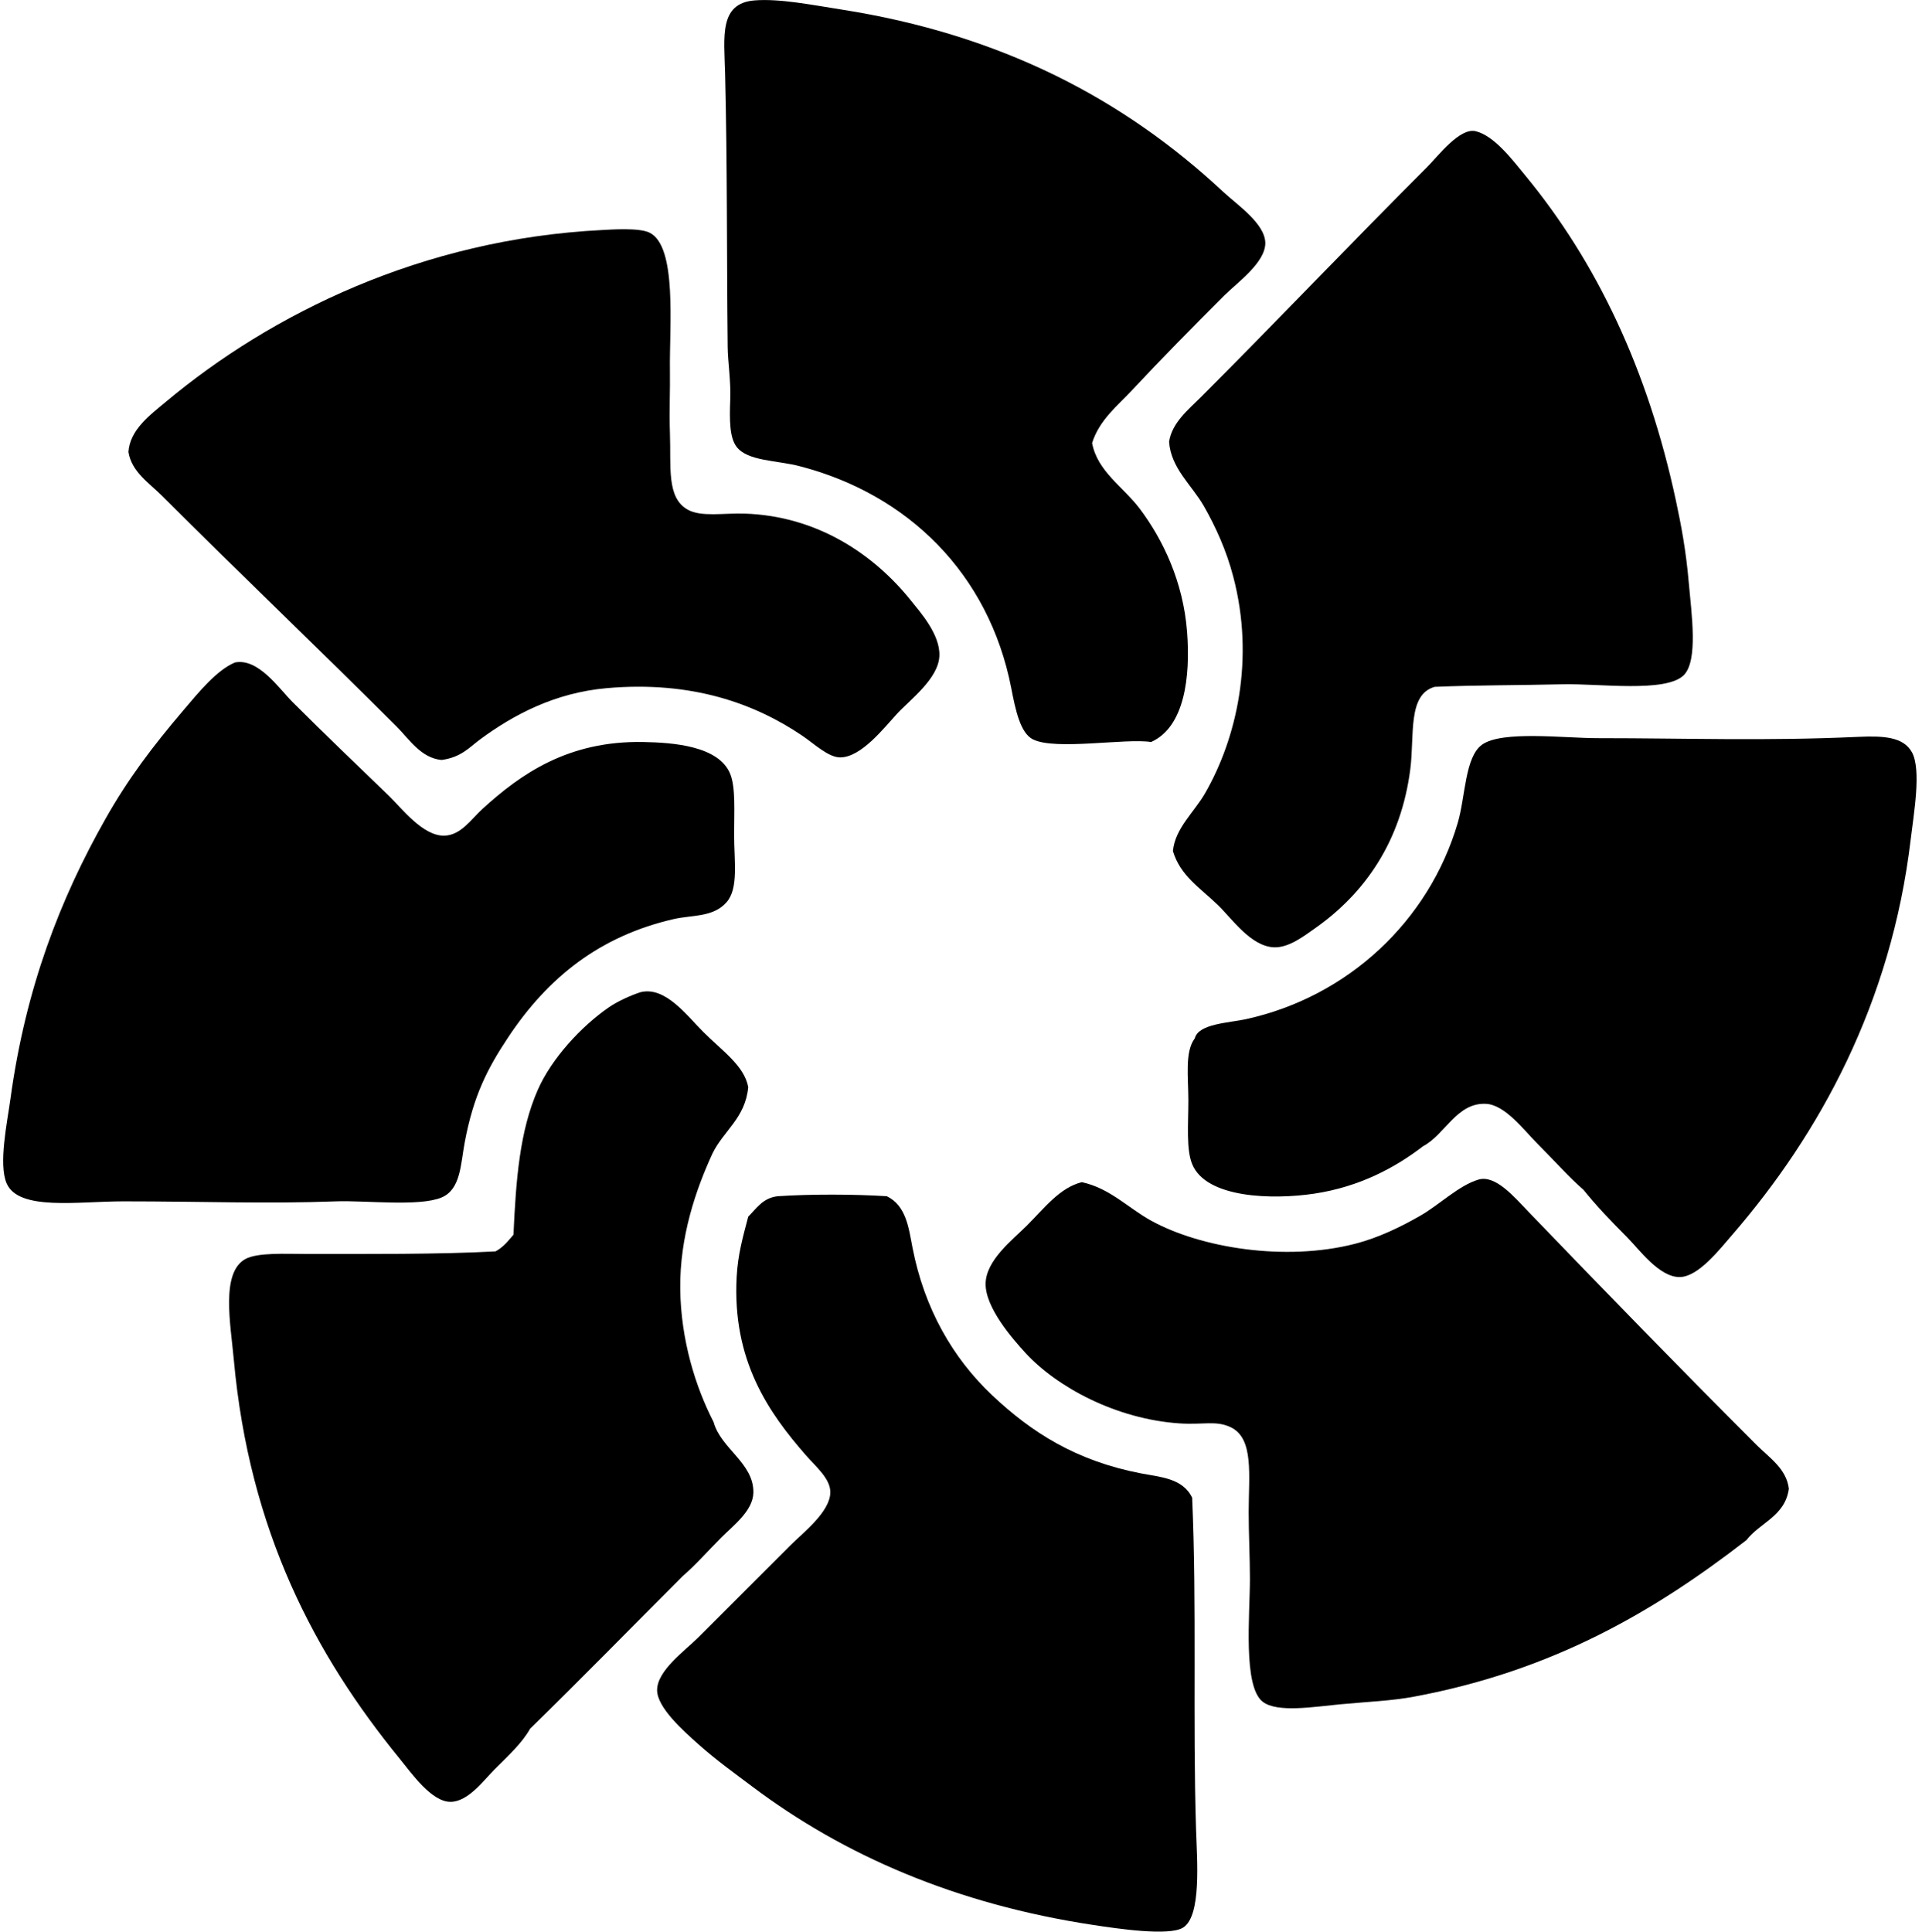 <svg xmlns="http://www.w3.org/2000/svg" width="199" height="200" fill="none" viewBox="0 0 199 200">
  <path fill="#000" fill-rule="evenodd" d="M113.073 45.873c.555 2.94 3.213 4.525 4.919 6.775 2.433 3.224 4.516 7.607 4.913 12.753.359 4.67-.246 9.865-3.72 11.425-2.63-.416-9.86.89-12.222-.265-1.325-.649-1.823-3.066-2.258-5.313-2.305-11.84-10.687-20.079-21.92-22.983-2.38-.616-5.369-.512-6.513-1.993-.736-.955-.747-2.775-.662-4.913.073-1.908-.25-3.879-.266-5.448-.104-9.854-.033-18.745-.268-28.298C74.983 3.792 74.43.337 78.13.042c2.592-.206 5.964.473 8.901.93 16.687 2.598 29.369 9.332 39.59 18.866 1.438 1.344 4.358 3.298 4.386 5.313.022 2.04-2.94 4.136-4.251 5.447-3.252 3.247-6.513 6.553-9.57 9.83-1.451 1.56-3.362 3.044-4.114 5.445Z" clip-rule="evenodd"/>
  <path fill="#000" fill-rule="evenodd" d="M148.546 71.114c-2.823.797-2.081 5.01-2.524 8.502-.958 7.53-4.717 12.866-9.833 16.474-1.166.821-2.726 2.036-4.251 1.993-2.417-.069-4.385-2.973-5.849-4.386-1.892-1.823-3.871-3.01-4.646-5.578.219-2.354 2.182-4.005 3.321-5.979 3.282-5.693 5.17-13.924 2.92-22.451-.706-2.691-1.801-5.122-3.052-7.309-1.234-2.149-3.399-3.9-3.586-6.64.299-1.993 2.021-3.348 3.321-4.651 7.64-7.637 15.452-15.855 23.385-23.78 1.166-1.166 3.389-4.13 5.047-3.72 1.936.482 3.797 2.965 5.182 4.651 7.32 8.9 12.633 20.005 15.543 33.612.528 2.472 1.037 5.097 1.33 8.502.268 3.12 1.005 8.056-.534 9.564-1.861 1.823-8.795.843-12.485.93-4.678.113-8.869.08-13.289.266Zm-102.828 7.57c-2.127-.194-3.348-2.151-4.648-3.454-7.96-7.958-16.254-15.855-24.313-23.913-1.314-1.314-3.129-2.458-3.455-4.517.14-2.296 2.226-3.821 3.852-5.182 10.908-9.126 26.546-16.862 45.168-17.8.865-.044 3.816-.266 4.917.265 2.907 1.396 2.058 9.816 2.124 14.215.033 2.08-.08 4.355 0 6.51.131 3.528-.378 6.736 1.861 7.97 1.39.77 3.707.334 5.847.4 7.558.233 13.443 4.24 17.27 9.033.887 1.112 3.028 3.474 2.92 5.713-.103 2.357-3.049 4.533-4.384 5.978-1.38 1.498-3.677 4.47-5.845 4.517-1.25.027-2.723-1.407-3.985-2.258-4.894-3.307-11.39-5.683-20.193-4.914-5.426.474-9.715 2.778-13.153 5.313-1.079.797-1.952 1.856-3.983 2.124Z" clip-rule="evenodd"/>
  <path fill="#000" fill-rule="evenodd" d="M24.331 68.59c2.425-.473 4.56 2.702 5.978 4.118 3.384 3.38 6.663 6.504 9.967 9.698 1.336 1.295 3.501 4.155 5.713 4.117 1.73-.03 2.79-1.706 3.985-2.79 3.967-3.615 8.864-7.045 16.605-6.909 3.134.058 7.862.403 9.033 3.32.564 1.408.4 3.899.4 6.245 0 2.863.476 5.606-.797 7.04-1.382 1.558-3.542 1.292-5.447 1.727-7.648 1.75-13.019 6.028-17.138 12.223-2.171 3.265-3.608 6.063-4.514 10.891-.427 2.27-.41 4.876-2.393 5.713-2.3.972-7.954.288-10.894.4-7.287.274-13.846 0-22.055 0-4.708 0-10.842 1.013-12.088-1.859-.862-1.995.06-6.312.397-8.767 1.571-11.503 5.182-20.747 9.832-28.961 2.34-4.147 4.865-7.49 8.103-11.292 1.497-1.76 3.413-4.128 5.313-4.913Zm139.623 54.601c-1.413-1.216-3-2.998-4.779-4.783-1.391-1.39-3.332-4.015-5.314-4.119-3.033-.156-4.245 3.202-6.512 4.385-2.844 2.184-6.545 4.207-11.291 4.916-4.281.638-11.168.487-12.622-3.055-.632-1.543-.397-4.095-.397-6.643 0-2.343-.386-5.001.663-6.378.38-1.53 3.528-1.601 5.313-1.993 10.569-2.324 18.937-10.172 21.92-20.325.802-2.726.734-6.832 2.524-8.102 2.064-1.47 8.497-.665 11.954-.665 9.397 0 17.322.306 26.971-.134 2.598-.118 4.689-.017 5.576 1.593.999 1.812.18 6.405-.129 9.033-2.015 16.952-9.43 30.472-18.466 40.918-1.352 1.56-3.528 4.363-5.447 4.385-2.138.024-4.218-2.888-5.447-4.117-1.785-1.79-3.165-3.238-4.517-4.916Z" clip-rule="evenodd"/>
  <path fill="#000" fill-rule="evenodd" d="M66.31 102.731c2.571-.637 4.78 2.387 6.51 4.117 1.974 1.971 4.243 3.496 4.65 5.713-.308 3.236-2.572 4.511-3.72 6.909-1.704 3.712-3.374 8.565-3.32 13.95.058 5.326 1.596 10.21 3.455 13.815.753 2.762 4.169 4.248 4.117 7.306-.033 1.883-2.086 3.413-3.32 4.651-1.454 1.456-2.64 2.833-3.986 3.985-5.27 5.269-10.476 10.602-15.808 15.808-.849 1.503-2.184 2.716-3.717 4.251-1.093 1.092-2.697 3.31-4.517 3.321-1.968.011-4.021-2.929-5.313-4.517-8.7-10.681-15.524-23.451-17.139-41.314-.325-3.622-1.36-8.943 1.194-10.364 1.26-.701 4.196-.531 6.244-.531 6.244 0 13.801.055 19.665-.266.78-.413 1.308-1.081 1.858-1.727.26-5.696.638-10.727 2.524-15.011 1.426-3.239 4.49-6.545 7.309-8.502.898-.627 2.258-1.249 3.315-1.594Zm118.902 51.414c-.391 2.842-2.978 3.488-4.385 5.313-9.367 7.246-19.862 13.496-34.408 16.208-2.352.441-4.717.518-7.703.799-2.658.25-6.468.893-7.971-.265-2.07-1.593-1.331-8.968-1.331-12.753 0-2.144-.128-4.626-.128-6.907 0-3.785.566-7.612-1.862-8.767-1.53-.728-2.833-.233-5.313-.4-6.517-.438-12.676-3.739-15.945-7.306-1.333-1.456-4.16-4.678-4.117-7.174.044-2.431 2.82-4.547 4.251-5.979 1.851-1.85 3.411-3.941 5.71-4.516 2.924.638 4.758 2.652 7.175 3.985 5.083 2.803 13.851 4.265 21.124 2.393 2.45-.63 4.768-1.769 6.775-2.921 1.935-1.109 3.955-3.115 5.984-3.72 1.779-.531 3.736 1.826 5.181 3.323 7.944 8.253 15.644 16.175 23.648 24.176 1.257 1.257 3.085 2.445 3.315 4.511Z" clip-rule="evenodd"/>
  <path fill="#000" fill-rule="evenodd" d="M80.526 123.853c3.46-.227 7.828-.214 11.291 0 2.015.977 2.27 3.315 2.658 5.313 1.226 6.315 4.158 11.42 8.237 15.28 4.089 3.865 8.699 6.807 15.408 8.102 2.001.386 4.347.496 5.313 2.524.487 11.144.049 23.021.4 34.274.101 3.263.583 9.014-1.331 10.229-1.448.923-6.887.099-9.295-.265-14.24-2.152-25.88-7.227-35.34-14.349-1.705-1.284-3.656-2.669-5.578-4.385-1.538-1.372-4.254-3.783-4.254-5.582 0-2.036 2.888-4.081 4.254-5.447 3.296-3.298 6.216-6.219 9.564-9.564 1.276-1.276 4.076-3.425 4.117-5.447.03-1.418-1.47-2.65-2.524-3.855-3.881-4.437-7.637-9.821-7.174-18.466.126-2.34.635-4.097 1.196-6.243.86-.86 1.505-1.941 3.058-2.119Z" clip-rule="evenodd"/>
</svg>
